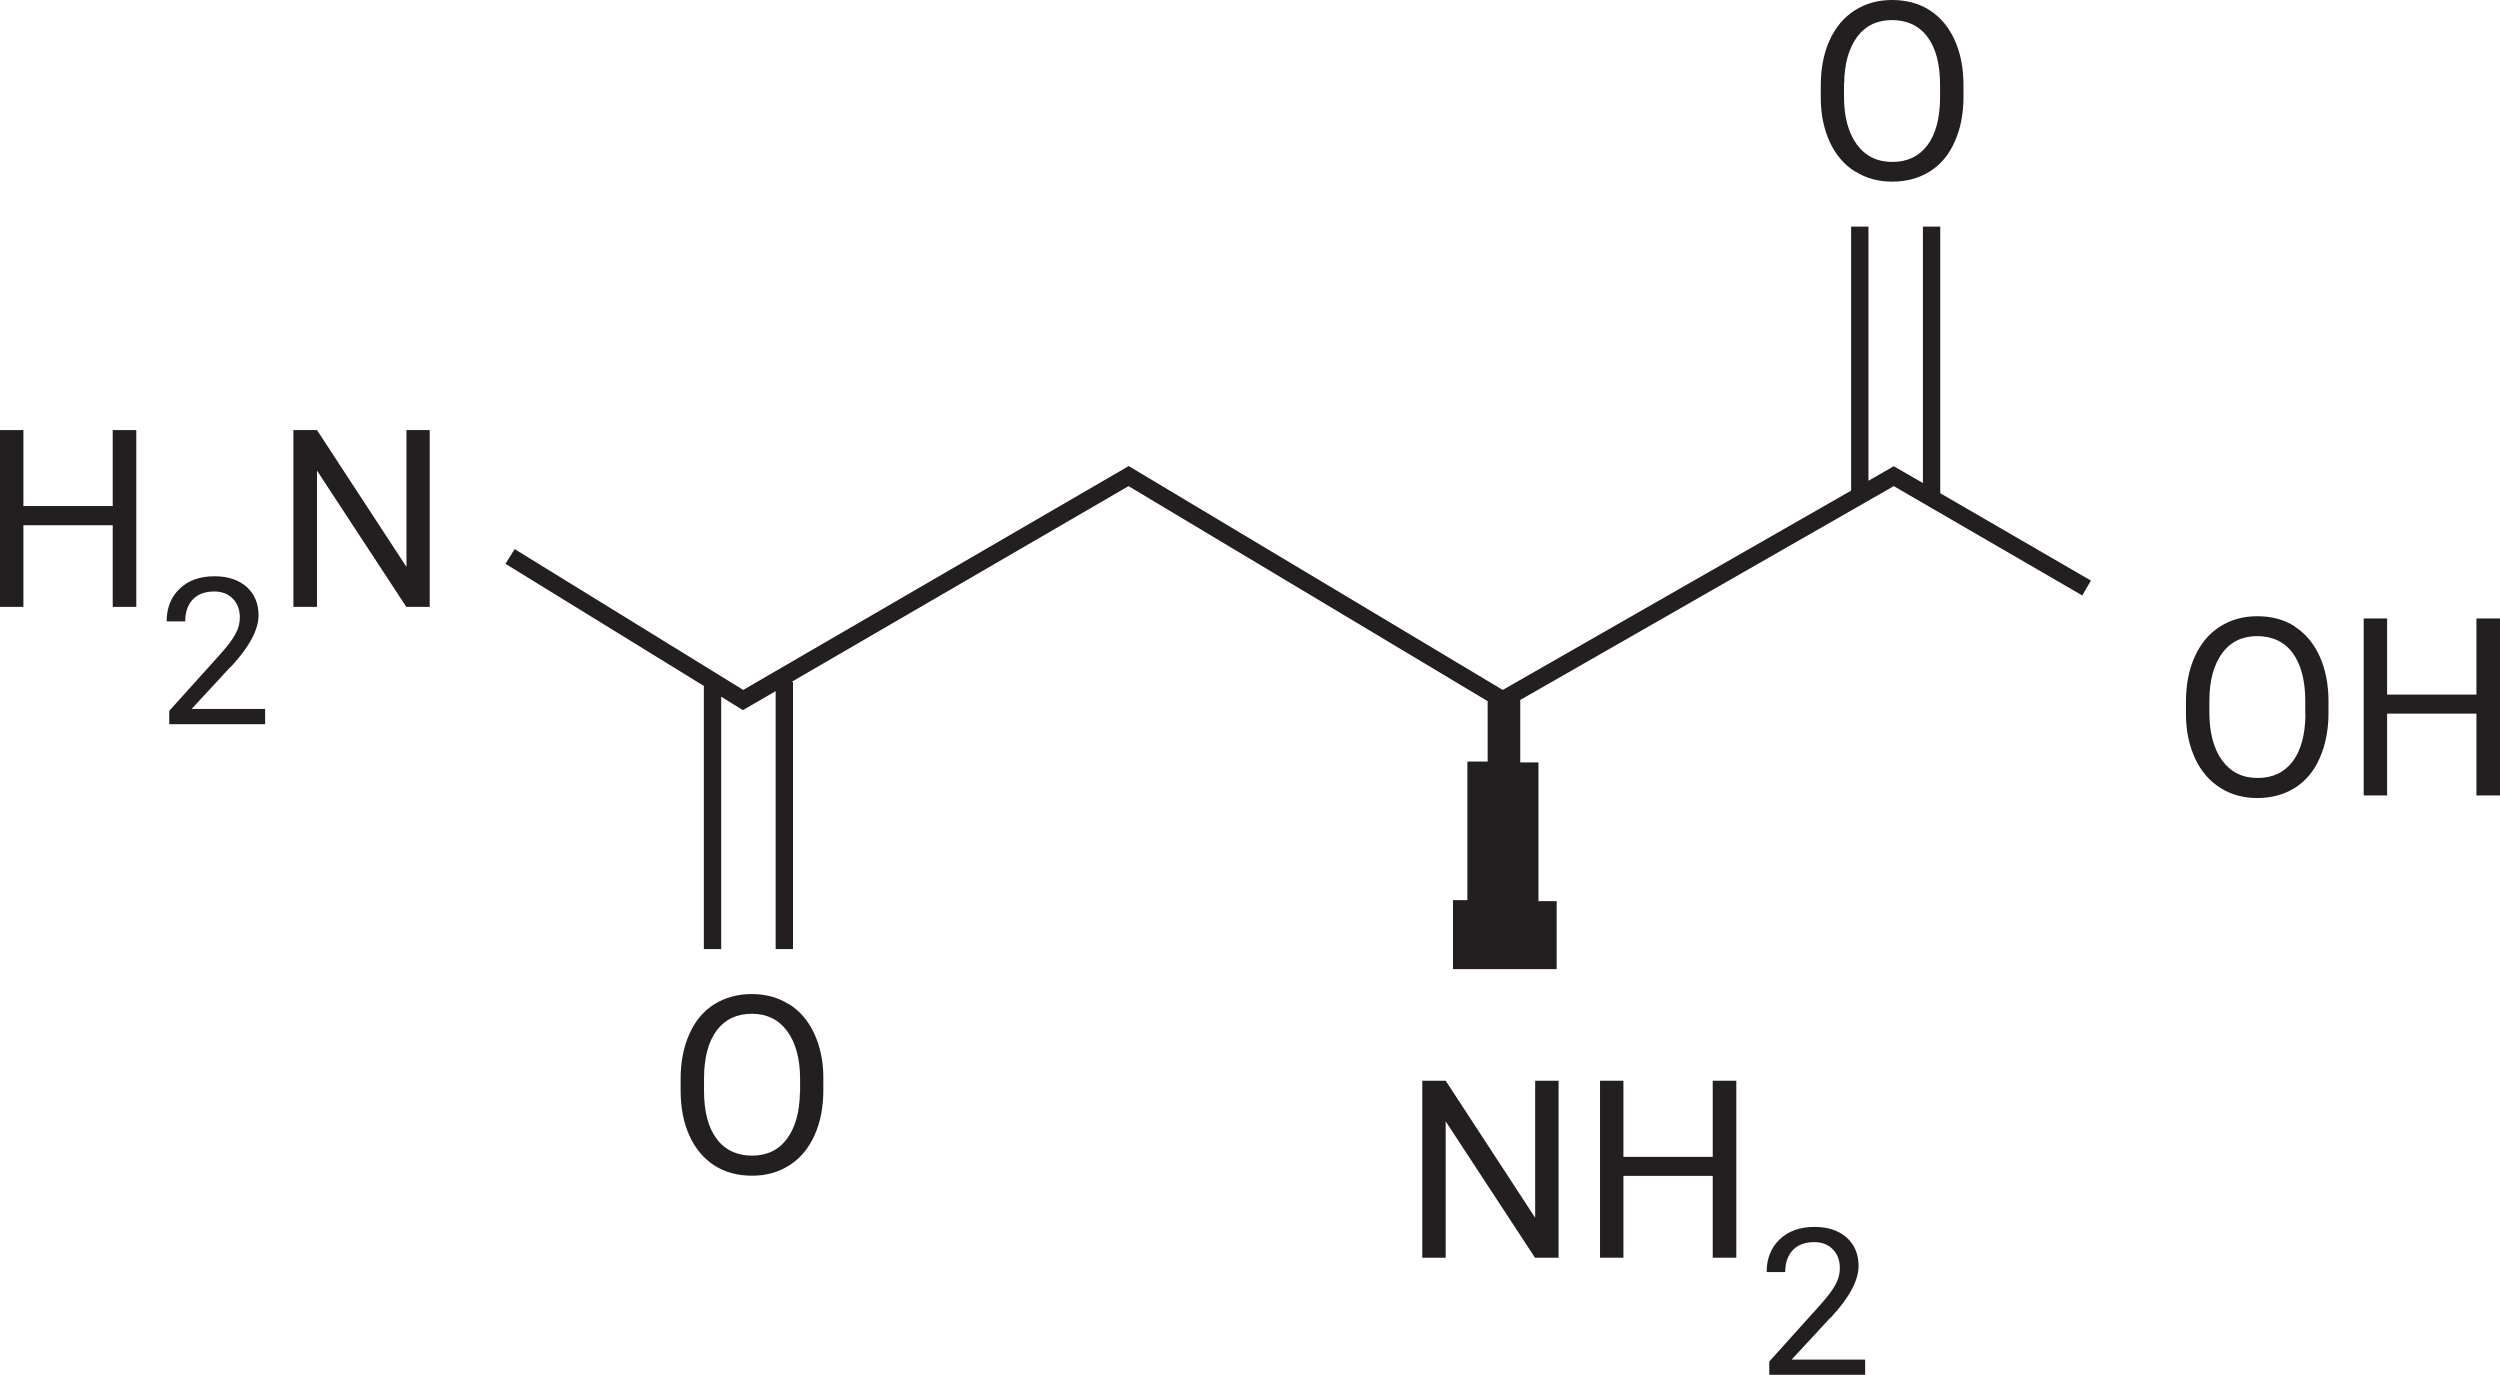 <svg width="280" height="154" viewBox="0 0 280 154" fill="none" xmlns="http://www.w3.org/2000/svg">
<g clip-path="url(#clip0_17_4)">
<path d="M12.624 56.675H2.622V48.169H0V67.971H2.622V58.825H12.624V67.971H15.265V48.169H12.624V56.675Z" fill="#231F20"/>
<path d="M25.869 74.675C27.928 72.447 28.957 70.528 28.957 68.92C28.957 67.603 28.511 66.537 27.637 65.743C26.743 64.948 25.539 64.541 24.024 64.541C22.393 64.541 21.092 65.006 20.121 65.936C19.15 66.866 18.664 68.087 18.664 69.598H20.742C20.742 68.552 21.034 67.738 21.597 67.138C22.16 66.537 22.976 66.246 24.005 66.246C24.86 66.246 25.559 66.518 26.083 67.06C26.608 67.603 26.86 68.3 26.86 69.153C26.86 69.792 26.705 70.412 26.374 70.993C26.064 71.594 25.481 72.369 24.627 73.319L18.955 79.616V81.108H29.695V79.403H21.461L25.85 74.656L25.869 74.675Z" fill="#231F20"/>
<path d="M45.524 63.495L35.502 48.169H32.861V67.971H35.502V52.703L45.505 67.971H48.127V48.169H45.524V63.495Z" fill="#231F20"/>
<path d="M207.791 19.202C208.995 19.977 210.393 20.345 211.947 20.345C213.501 20.345 214.938 19.957 216.142 19.202C217.346 18.446 218.278 17.341 218.919 15.888C219.58 14.435 219.91 12.749 219.91 10.812V9.552C219.91 7.615 219.58 5.929 218.919 4.476C218.259 3.023 217.327 1.918 216.123 1.143C214.918 0.368 213.501 0 211.908 0C210.316 0 208.956 0.388 207.733 1.163C206.509 1.938 205.577 3.061 204.916 4.515C204.256 5.968 203.926 7.654 203.926 9.572V11.005C203.926 12.866 204.295 14.513 204.955 15.946C205.616 17.361 206.567 18.465 207.771 19.221L207.791 19.202ZM206.548 9.359C206.567 7.13 207.072 5.387 208.004 4.127C208.937 2.868 210.257 2.248 211.908 2.248C213.559 2.248 214.938 2.868 215.87 4.127C216.822 5.387 217.288 7.188 217.288 9.533V11.005C217.268 13.292 216.783 15.055 215.851 16.295C214.918 17.516 213.617 18.136 211.928 18.136C210.238 18.136 208.917 17.477 207.966 16.179C207.014 14.881 206.528 13.079 206.528 10.812V9.359H206.548Z" fill="#231F20"/>
<path d="M217.307 25.383H215.365V54.098L212.102 52.218L209.267 53.846V25.383H207.325V54.95L168.307 77.271L126.415 52.199L83.241 77.271L57.643 61.499L56.614 63.146L78.832 76.826V106.296H80.774V78.027L83.202 79.538L86.873 77.407V106.296H88.815V76.38H88.64L126.395 54.446L166.617 78.531V85.293H164.345V100.813H162.733V108.544H174.347V100.929H172.308V85.39H170.268V78.395L212.102 54.446L233.214 66.692L234.185 65.026L217.307 55.241V25.383Z" fill="#231F20"/>
<path d="M88.349 112.477C87.144 111.702 85.746 111.334 84.192 111.334C82.639 111.334 81.201 111.722 79.997 112.477C78.793 113.233 77.861 114.337 77.22 115.791C76.56 117.244 76.23 118.93 76.23 120.867V122.127C76.23 124.064 76.56 125.75 77.22 127.203C77.88 128.656 78.813 129.761 80.017 130.536C81.221 131.311 82.639 131.679 84.231 131.679C85.824 131.679 87.183 131.291 88.407 130.516C89.63 129.741 90.563 128.618 91.223 127.164C91.883 125.711 92.213 124.025 92.213 122.107V120.673C92.213 118.813 91.844 117.166 91.184 115.733C90.524 114.318 89.572 113.214 88.368 112.458L88.349 112.477ZM89.591 122.32C89.572 124.549 89.067 126.292 88.135 127.552C87.203 128.811 85.882 129.431 84.231 129.431C82.58 129.431 81.201 128.811 80.269 127.552C79.317 126.292 78.851 124.49 78.851 122.146V120.673C78.871 118.387 79.356 116.624 80.289 115.384C81.221 114.163 82.522 113.543 84.212 113.543C85.901 113.543 87.222 114.202 88.174 115.5C89.125 116.798 89.611 118.6 89.611 120.867V122.32H89.591Z" fill="#231F20"/>
<path d="M171.939 136.387L161.917 121.042H159.295V140.863H161.917V125.595L171.919 140.863H174.561V121.042H171.939V136.387Z" fill="#231F20"/>
<path d="M191.826 129.567H181.824V121.042H179.202V140.863H181.824V131.698H191.826V140.863H194.468V121.042H191.826V129.567Z" fill="#231F20"/>
<path d="M205.072 147.548C207.131 145.32 208.16 143.401 208.16 141.793C208.16 140.476 207.713 139.41 206.839 138.615C205.946 137.821 204.742 137.414 203.227 137.414C201.595 137.414 200.294 137.879 199.323 138.809C198.352 139.739 197.866 140.96 197.866 142.471H199.945C199.945 141.425 200.236 140.611 200.799 140.011C201.362 139.41 202.178 139.119 203.207 139.119C204.062 139.119 204.761 139.391 205.285 139.933C205.81 140.476 206.062 141.173 206.062 142.026C206.062 142.665 205.907 143.285 205.577 143.866C205.266 144.467 204.683 145.242 203.829 146.191L198.158 152.489V153.981H208.898V152.276H200.663L205.052 147.528L205.072 147.548Z" fill="#231F20"/>
<path d="M257.024 70.16C255.82 69.385 254.402 69.017 252.81 69.017C251.217 69.017 249.858 69.405 248.634 70.18C247.411 70.955 246.478 72.079 245.818 73.532C245.158 74.985 244.828 76.671 244.828 78.589V80.023C244.828 81.883 245.197 83.53 245.857 84.963C246.517 86.378 247.469 87.482 248.673 88.238C249.877 89.013 251.276 89.381 252.829 89.381C254.383 89.381 255.84 88.994 257.024 88.238C258.228 87.482 259.161 86.378 259.802 84.925C260.443 83.472 260.792 81.786 260.792 79.848V78.589C260.792 76.651 260.462 74.966 259.802 73.512C259.141 72.059 258.209 70.935 257.005 70.18L257.024 70.16ZM258.209 80.003C258.19 82.29 257.704 84.053 256.772 85.293C255.84 86.514 254.538 87.134 252.849 87.134C251.159 87.134 249.838 86.475 248.887 85.177C247.935 83.878 247.45 82.076 247.45 79.809V78.356C247.469 76.128 247.974 74.384 248.906 73.125C249.838 71.865 251.159 71.245 252.81 71.245C254.461 71.245 255.84 71.865 256.772 73.125C257.704 74.384 258.19 76.186 258.19 78.531V80.003H258.209Z" fill="#231F20"/>
<path d="M277.359 69.269V77.794H267.357V69.269H264.735V89.091H267.357V79.926H277.359V89.091H280V69.269H277.359Z" fill="#231F20"/>
</g>
<defs>
<clipPath id="clip0_17_4">
<rect width="280" height="154" fill="white"/>
</clipPath>
</defs>
</svg>
